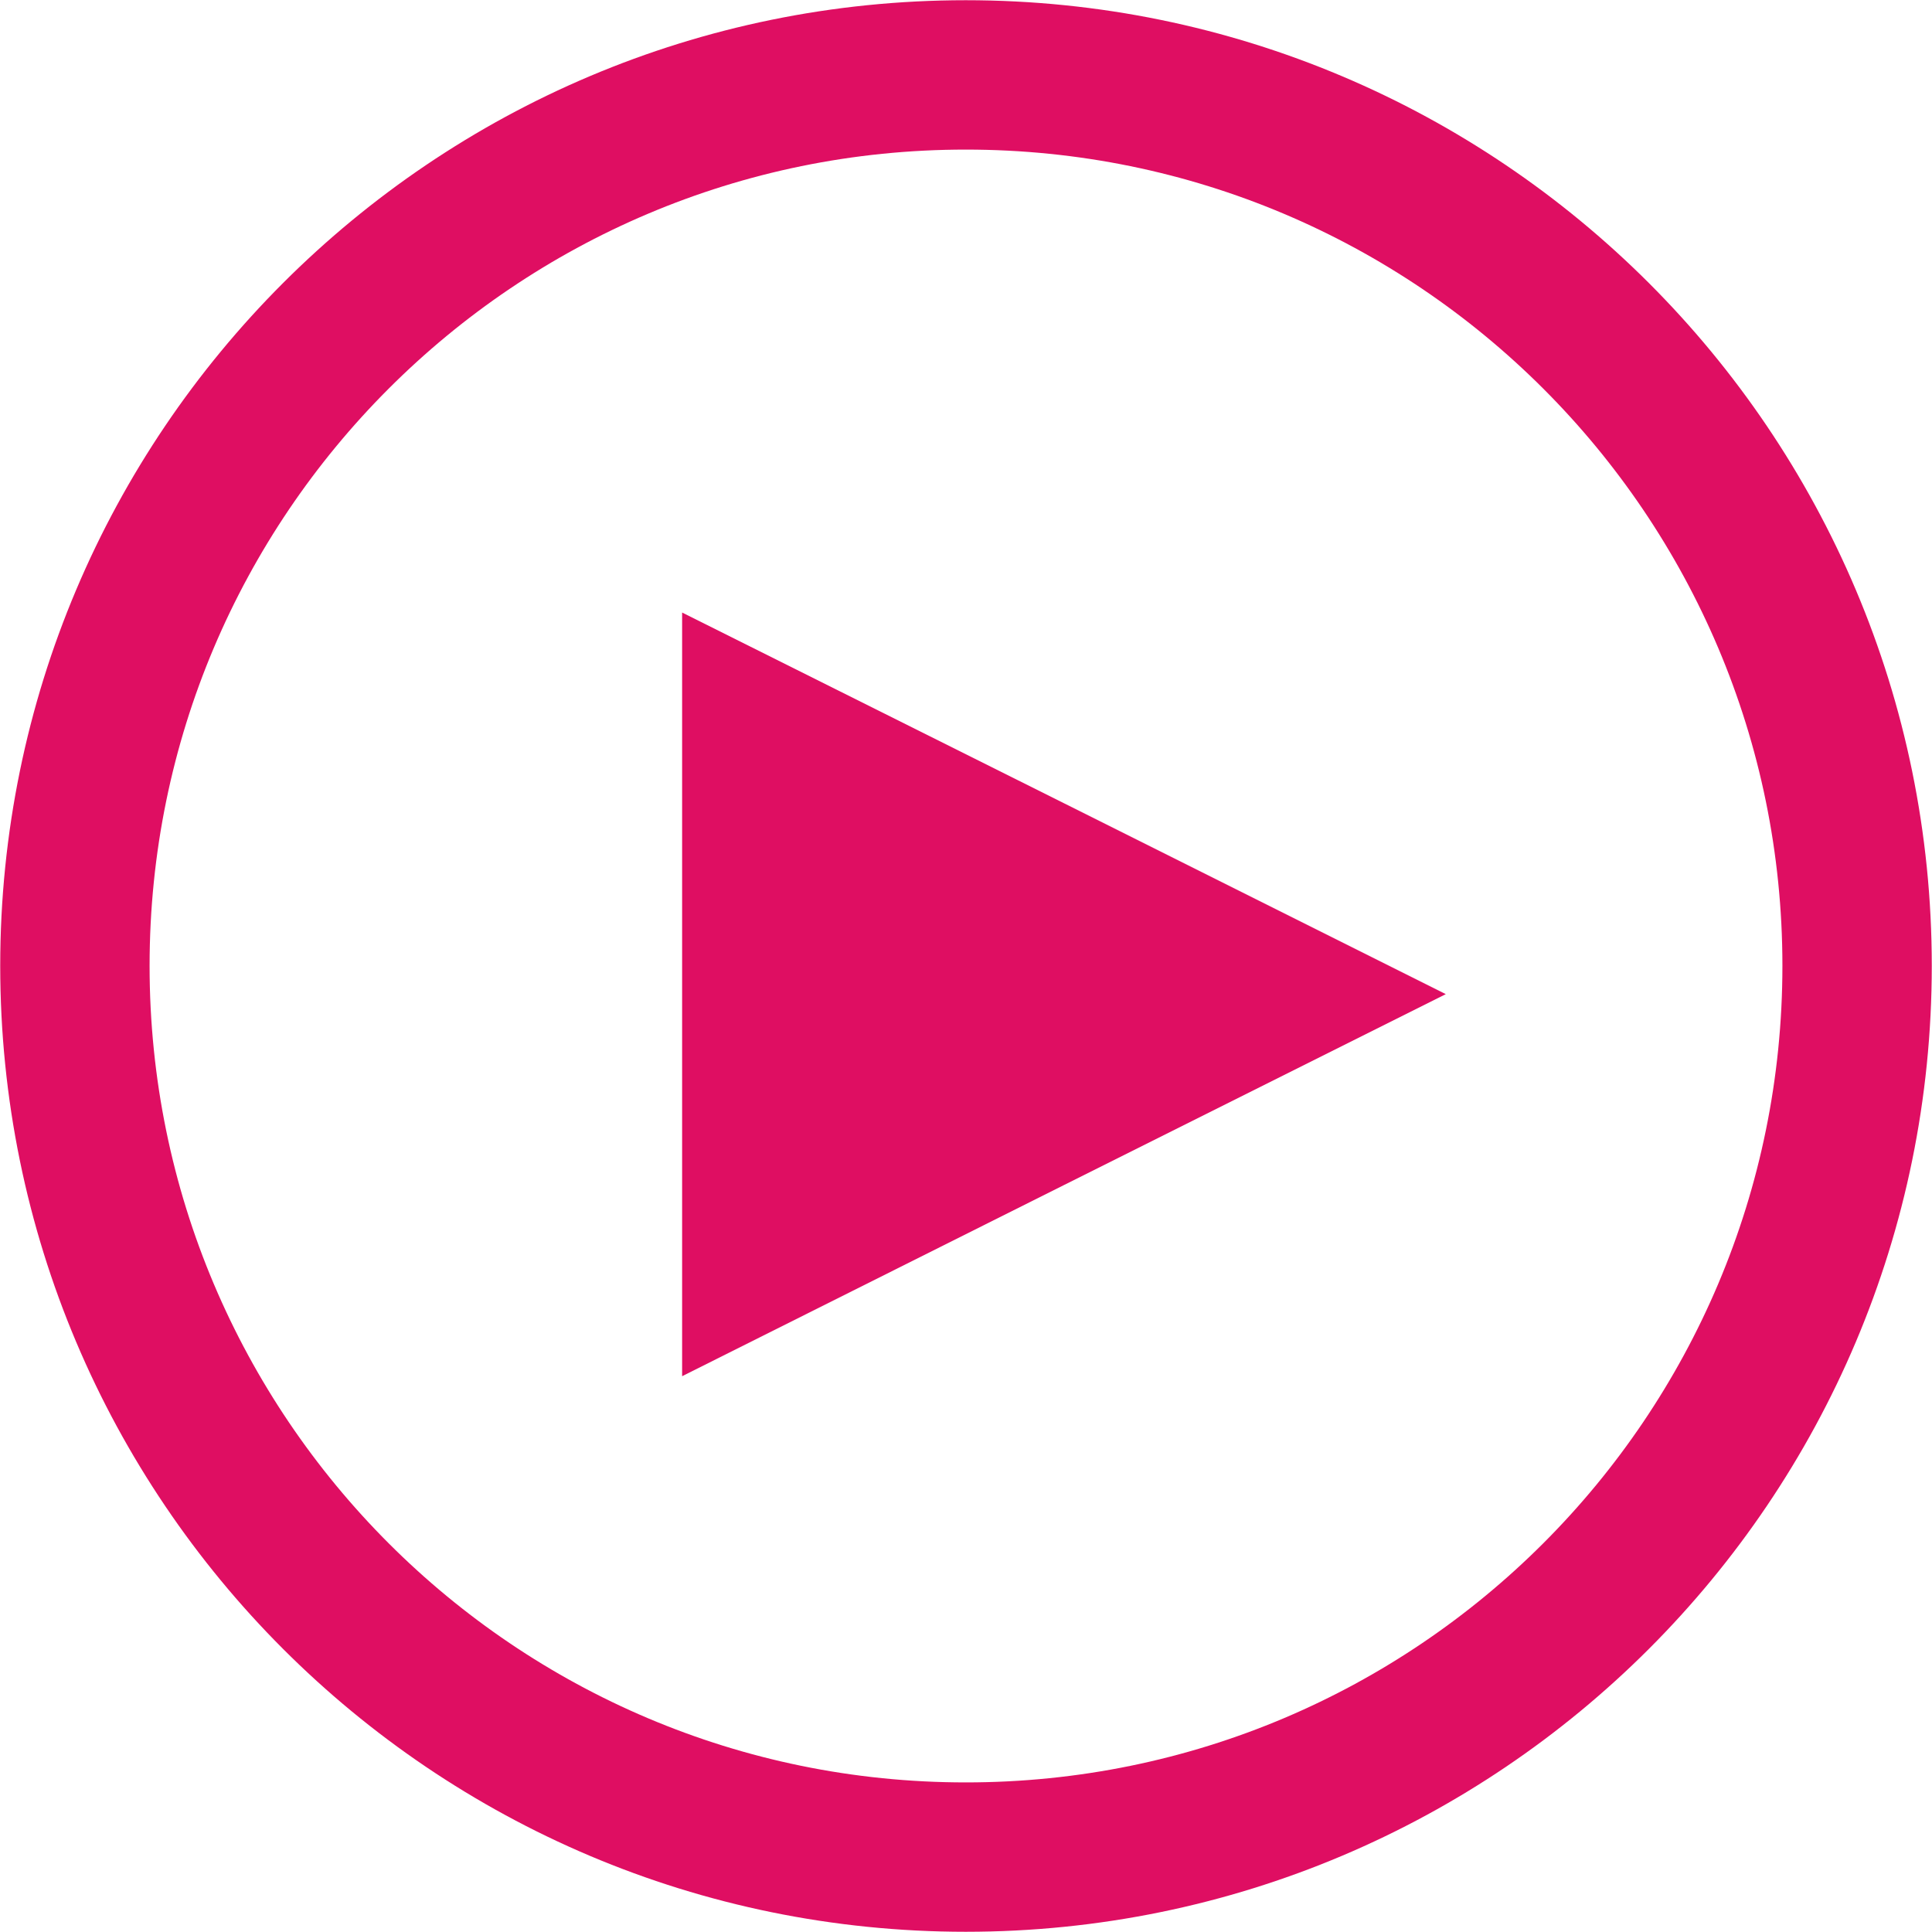 <?xml version="1.0" encoding="UTF-8"?>
<!DOCTYPE svg PUBLIC "-//W3C//DTD SVG 1.1//EN" "http://www.w3.org/Graphics/SVG/1.1/DTD/svg11.dtd">
<!-- Creator: CorelDRAW 2020 (64-Bit) -->
<svg xmlns="http://www.w3.org/2000/svg" xml:space="preserve" width="512px" height="512px" version="1.1" style="shape-rendering:geometricPrecision; text-rendering:geometricPrecision; image-rendering:optimizeQuality; fill-rule:evenodd; clip-rule:evenodd"
viewBox="0 0 43.59 43.59"
 xmlns:xlink="http://www.w3.org/1999/xlink"
 xmlns:xodm="http://www.corel.com/coreldraw/odm/2003">
 <defs>
  <style type="text/css">
   <![CDATA[
    .str0 {stroke:#DF0E62;stroke-width:3.37;stroke-miterlimit:22.926}
    .fil0 {fill:none}
    .fil1 {fill:#DF0E62}
   ]]>
  </style>
 </defs>
 <g id="Слой_x0020_1">
  <path class="fil0 str0" d="M21.79 1.69c11.11,0 20.11,9 20.11,20.1 0,11.11 -9,20.11 -20.11,20.11 -11.1,0 -20.1,-9 -20.1,-20.11 0,-11.1 9,-20.1 20.1,-20.1z"/>
  <polygon class="fil1" points="32.62,22.43 24,26.74 15.39,31.05 15.39,22.43 15.39,13.82 24,18.12 "/>
 </g>
</svg>
